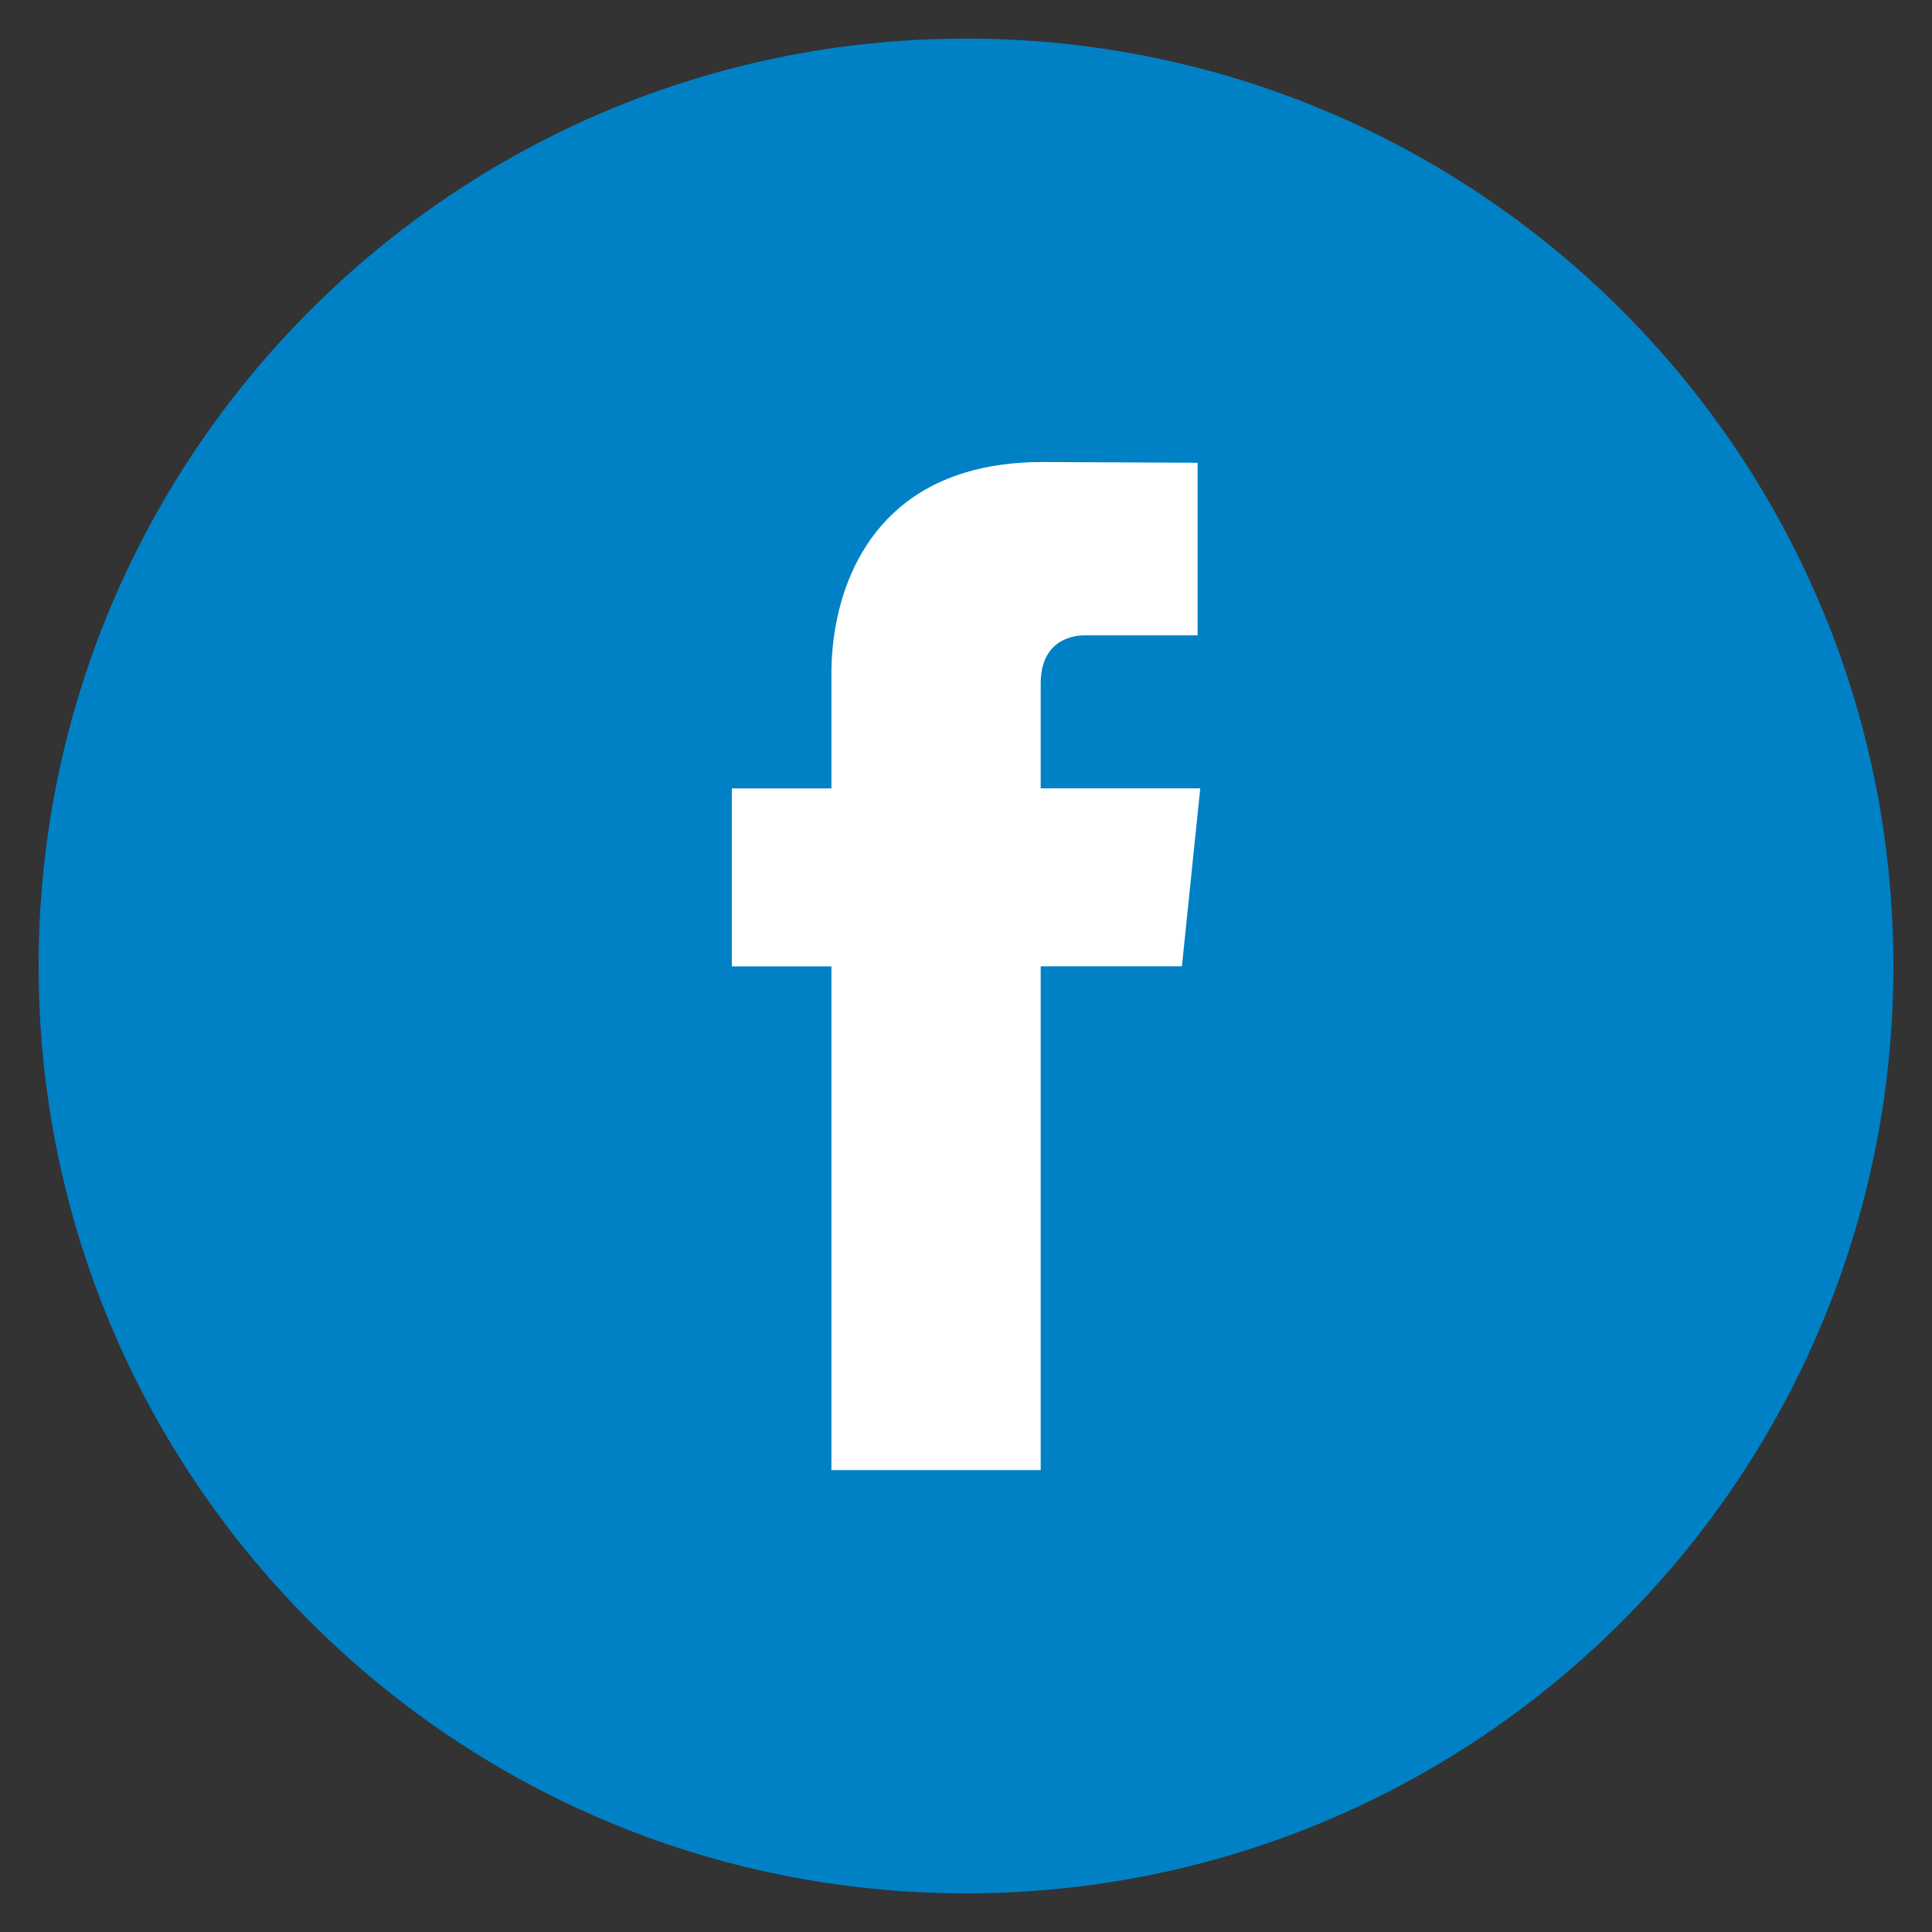 <?xml version="1.0" encoding="utf-8"?>
<!-- Generator: Adobe Illustrator 16.0.0, SVG Export Plug-In . SVG Version: 6.00 Build 0)  -->
<!DOCTYPE svg PUBLIC "-//W3C//DTD SVG 1.1//EN" "http://www.w3.org/Graphics/SVG/1.1/DTD/svg11.dtd">
<svg version="1.1" id="Layer_1" xmlns="http://www.w3.org/2000/svg" xmlns:xlink="http://www.w3.org/1999/xlink" x="0px" y="0px"
	 width="50px" height="50px" viewBox="0 0 50 50" enable-background="new 0 0 50 50" xml:space="preserve">
<rect x="0" y="0" width="50" height="50" fill="#333333" stroke="none"/>
<g>
	<circle fill="#0081C6" cx="25" cy="25" r="11.895"/>
	<g>
		<path fill="#FFFFFF" d="M31.914,20.716c-0.34,0.427-0.736,0.802-1.18,1.122l-0.066,0.049l0.003,0.082
			c0.005,0.132,0.009,0.264,0.009,0.39c0,4.198-3.195,8.541-8.541,8.541c-1.421,0-2.809-0.352-4.051-1.023
			c1.458,0.021,2.841-0.443,3.985-1.341l0.339-0.267l-0.43-0.008c-1.16-0.021-2.184-0.726-2.626-1.779
			c0.401,0.043,0.804,0.011,1.188-0.093l0.625-0.172l-0.637-0.127c-1.278-0.257-2.225-1.347-2.319-2.633
			c0.383,0.173,0.799,0.271,1.219,0.283l0.535,0.017l-0.445-0.298c-0.81-0.54-1.292-1.442-1.292-2.416
			c0-0.439,0.101-0.872,0.289-1.263c1.576,1.835,3.846,2.951,6.263,3.072l0.203,0.011l-0.045-0.198
			c-0.052-0.214-0.076-0.437-0.076-0.661c0-1.601,1.302-2.903,2.903-2.903c0.799,0,1.57,0.334,2.118,0.917l0.059,0.062l0.083-0.016
			c0.561-0.111,1.101-0.296,1.609-0.552c-0.245,0.502-0.633,0.926-1.121,1.219L29.9,21.099l0.713-0.084
			C31.057,20.961,31.493,20.86,31.914,20.716z"/>
	</g>
</g>
<g>
	<path fill="#0081C6" d="M13.106,25c0,6.568,5.326,11.895,11.895,11.895c6.57,0,11.894-5.326,11.894-11.895
		c0-0.251-0.008-0.499-0.023-0.746c-0.369-5.975-5.148-10.753-11.121-11.125c-0.248-0.015-0.498-0.023-0.75-0.023
		C18.432,13.105,13.106,18.431,13.106,25z"/>
	<g>
		<path fill="#FFFFFF" d="M19.591,19.288c-0.081,0.075-0.16,0.154-0.234,0.236c-0.614,0.671-0.988,1.561-0.988,2.535V25v2.94
			c0,2.081,1.702,3.773,3.796,3.773h5.671c1.008,0,1.928-0.393,2.609-1.033l-0.893,0.892l0.893-0.892
			c0.002-0.002,0.006-0.006,0.012-0.01l0.127-0.128c0.006-0.005,0.012-0.011,0.016-0.017c0.641-0.676,1.033-1.585,1.033-2.586V25
			v-2.94c0-2.08-1.703-3.773-3.797-3.773h-5.671C21.173,18.286,20.269,18.666,19.591,19.288z M27.324,19.273
			c2.291,0,3.402,1.093,3.402,3.342V25v2.407c0,2.249-1.111,3.343-3.402,3.343h-4.677c-2.385,0-3.402-1-3.402-3.343V25v-2.385
			c0-2.249,1.112-3.342,3.402-3.342H27.324z"/>
		<circle fill="#FFFFFF" cx="21.337" cy="21.377" r="0.695"/>
		<path fill="#FFFFFF" d="M21.475,24.927c0,0.024,0,0.05,0.001,0.073c0.038,1.817,1.528,3.284,3.356,3.284
			c1.826,0,3.318-1.467,3.357-3.284c0-0.023,0-0.049,0-0.073c0-1.851-1.508-3.357-3.357-3.357
			C22.981,21.569,21.475,23.076,21.475,24.927z M27.26,24.927c0,0.024,0,0.05-0.002,0.073c-0.039,1.306-1.111,2.355-2.425,2.355
			c-1.315,0-2.389-1.05-2.426-2.355c-0.002-0.023-0.002-0.049-0.002-0.073c0-1.338,1.09-2.427,2.428-2.427
			C26.172,22.5,27.26,23.589,27.26,24.927z"/>
	</g>
	<line fill="none" x1="27.258" y1="25" x2="22.407" y2="25"/>
</g>
<g>
	<path fill="#0081C6" d="M25,0.999c-13.255,0-24,10.746-24,24C1,38.254,11.745,49,25,49c2.282,0,4.486-0.319,6.577-0.914
		c8.625-2.451,15.273-9.607,16.989-18.519C48.853,28.09,49,26.561,49,24.999C49,11.745,38.255,0.999,25,0.999z"/>
	<polygon fill="#FFFFFF" points="30.994,11.975 30.994,11.997 30.971,11.975 	"/>
	<path fill="#FFFFFF" d="M26.933,20.403v-2.708c0-1.018,0.674-1.253,1.149-1.253c0.475,0,2.912,0,2.912,0v-4.444l-0.023-0.022
		l-3.986-0.019c-0.755,0-1.413,0.095-1.984,0.266c-2.786,0.831-3.484,3.43-3.484,5.201v2.98h-2.577v4.605h2.577v13.012
		c0,0.017,0,0.024,0,0.024H25h1.933c0,0,0-7.196,0-13.037h3.655l0.474-4.605H26.933z"/>
</g>
<g display="none">
	<path display="inline" fill="#0081C6" d="M49,25.05C48.973,38.304,38.204,49.027,24.949,49C11.696,48.972,0.973,38.202,1,24.95
		C1.03,11.694,11.796,0.972,25.051,1.001C38.303,1.028,49.029,11.796,49,25.05z"/>
	<g display="inline">
		<path fill="#FFFFFF" d="M16.239,19.156c1.391,0,2.521-1.128,2.521-2.523c0-1.394-1.129-2.524-2.521-2.524
			c-1.395,0-2.528,1.13-2.528,2.524C13.711,18.028,14.844,19.156,16.239,19.156z"/>
		<path fill="#FFFFFF" d="M18.472,20.744h-4.471c-0.16,0-0.29,0.129-0.29,0.29v14.567c0,0.162,0.13,0.292,0.29,0.292h4.471
			c0.159,0,0.288-0.13,0.288-0.292V21.033C18.76,20.873,18.631,20.744,18.472,20.744z"/>
		<path fill="#FFFFFF" d="M36.272,24.352c-0.322-1.22-1.623-3.823-5.249-3.823c-2.173,0-3.677,1.051-4.473,1.911v-1.407
			c0-0.161-0.128-0.29-0.288-0.29h-4.475c-0.158,0-0.286,0.129-0.286,0.29v14.567c0,0.162,0.128,0.292,0.286,0.292h4.475
			c0.16,0,0.288-0.13,0.288-0.292v-8.893c0.014-0.913,0.829-2.213,2.38-2.213c2.164,0,2.31,1.3,2.31,2.885v8.221
			c0,0.162,0.126,0.292,0.288,0.292h4.473c0.157,0,0.286-0.13,0.286-0.292V25.328C36.293,24.339,36.272,24.352,36.272,24.352z"/>
	</g>
	<path display="inline" fill="none" d="M34.688,21.084"/>
</g>
</svg>
